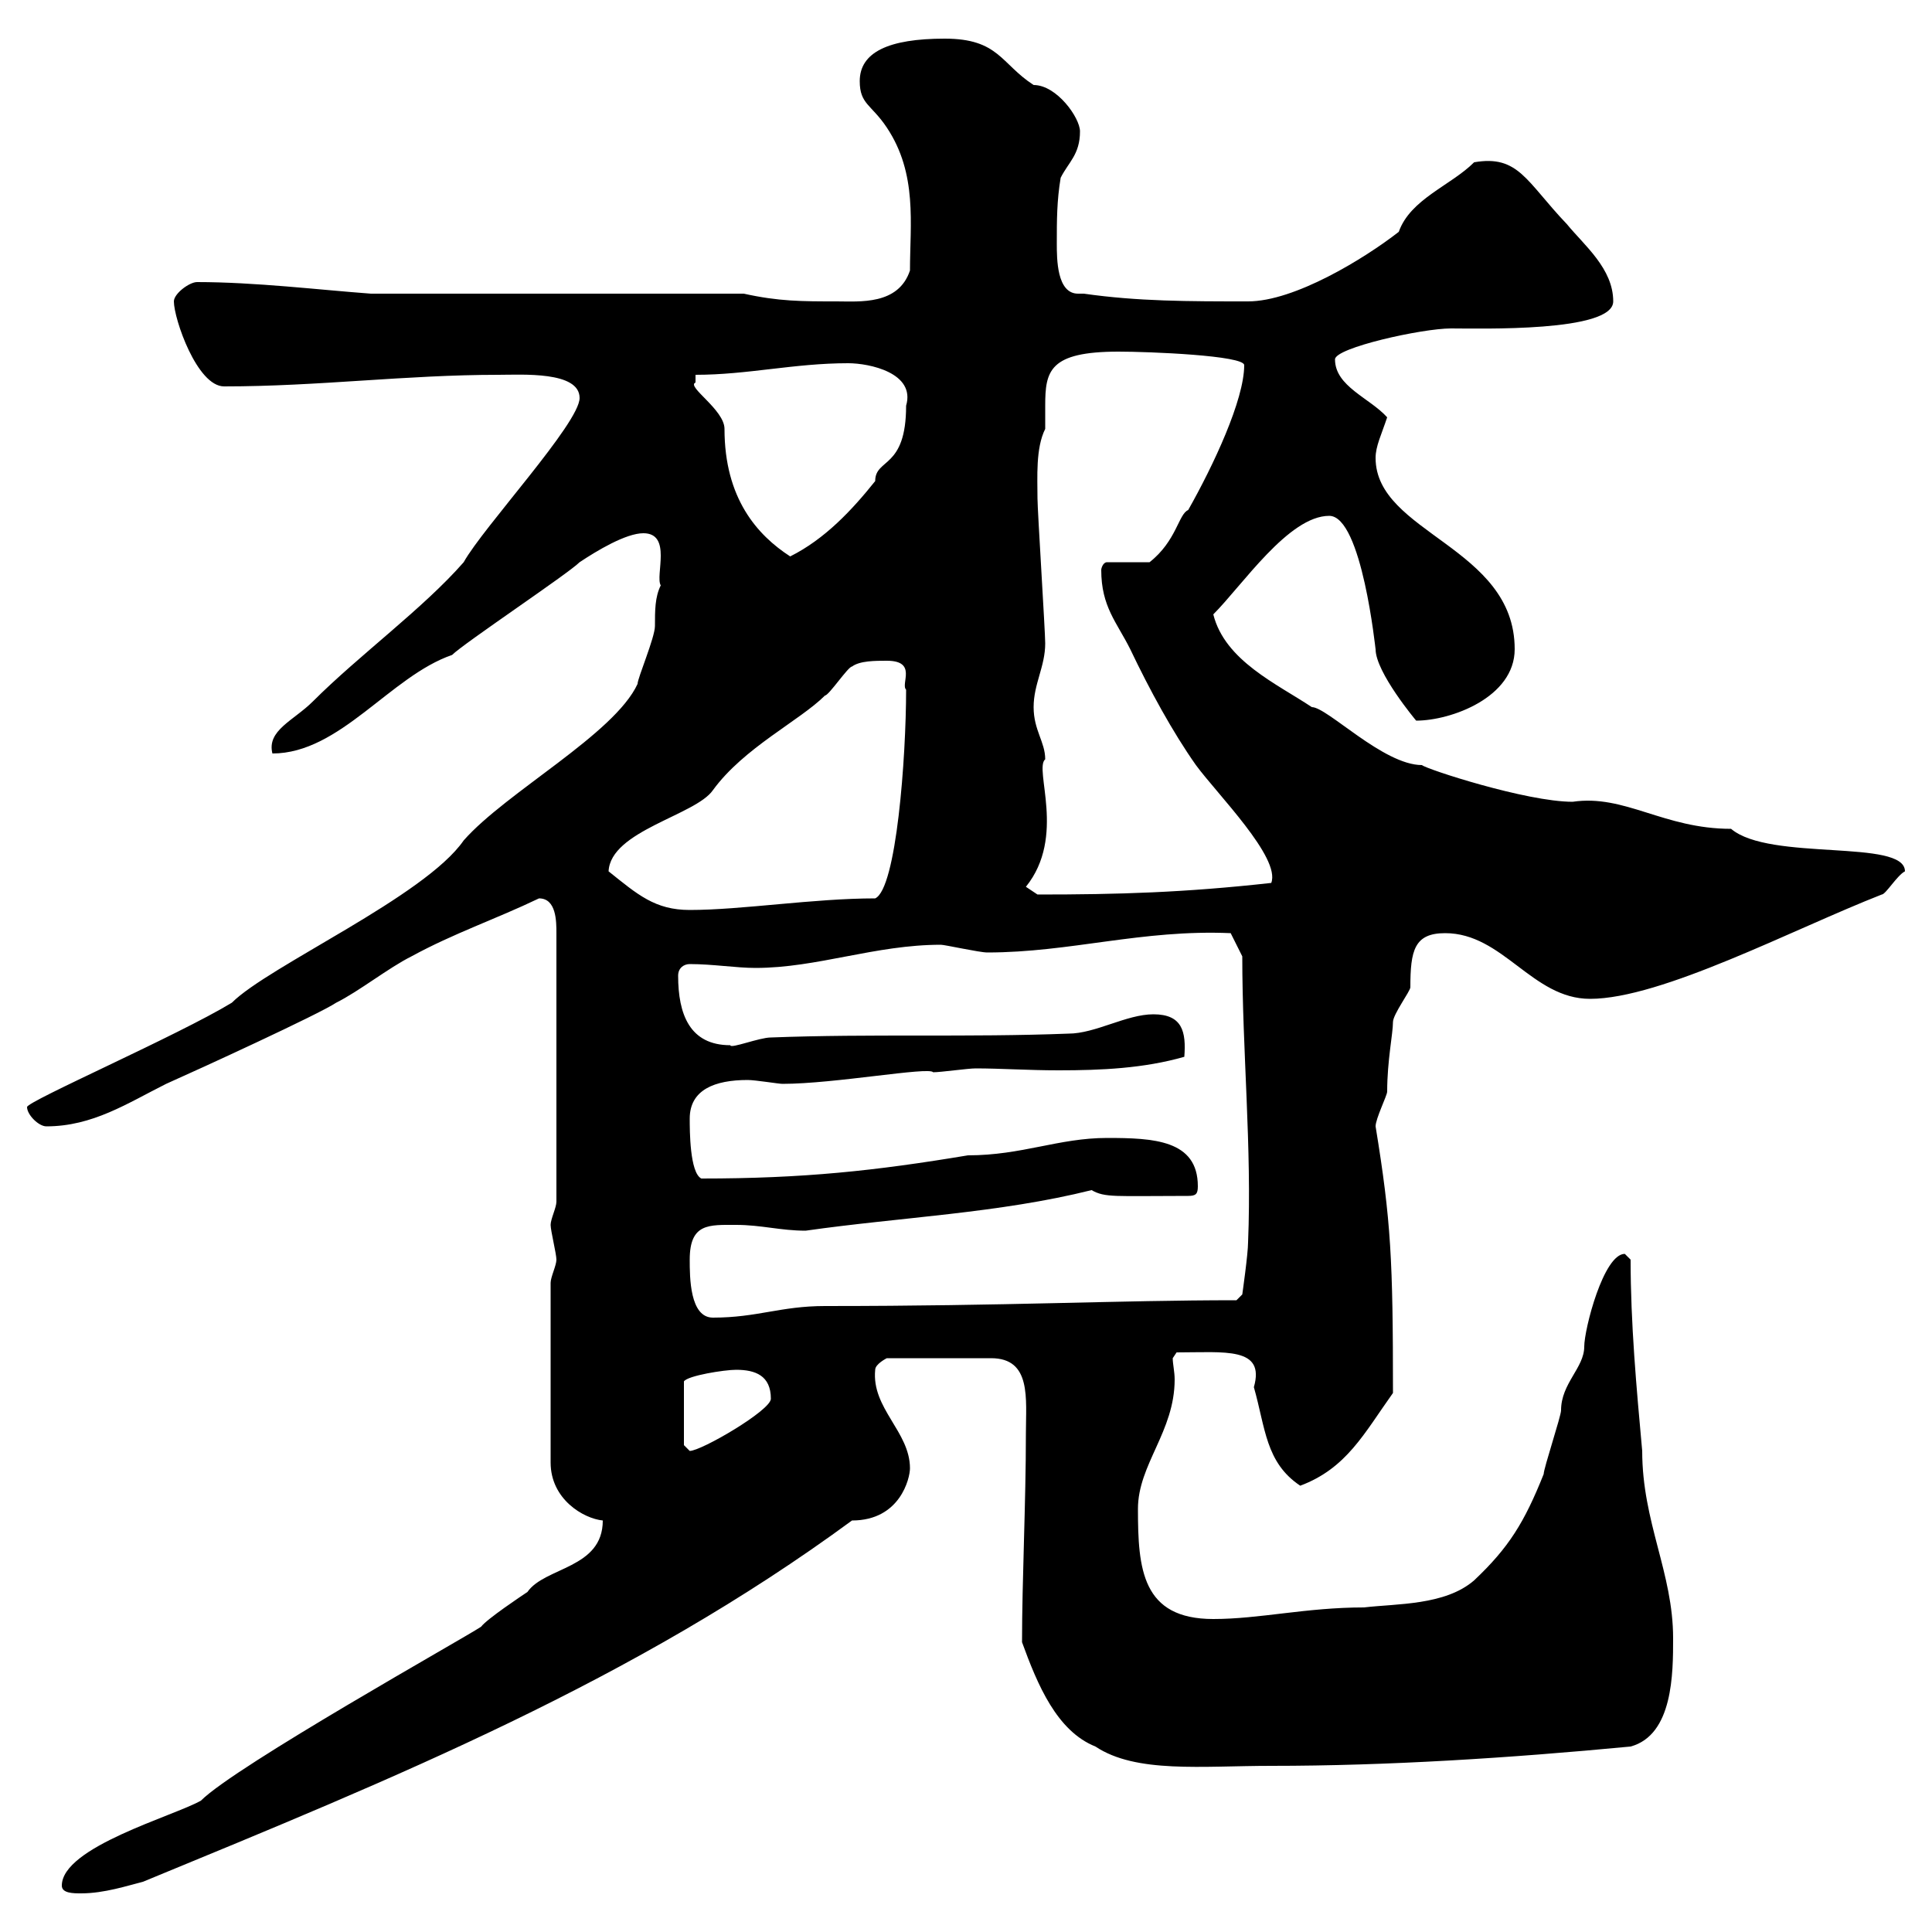 <svg xmlns="http://www.w3.org/2000/svg" xmlns:xlink="http://www.w3.org/1999/xlink" width="300" height="300"><path d="M9.60 292.80C9.60 294 11.40 294 12.60 294C16.20 294 19.80 292.80 22.20 292.20C61.50 276 98.40 261 132.30 236.10C139.80 236.10 141.30 229.50 141.30 228C141.30 222.30 135.30 218.70 135.90 212.70C135.90 211.80 137.70 210.90 137.70 210.90L153.90 210.90C160.20 210.90 159.30 217.20 159.30 222.60C159.30 233.40 158.70 245.40 158.70 255C161.10 261.60 164.10 268.80 170.10 271.20C176.40 275.40 186.60 274.20 197.40 274.20C215.40 274.20 234.30 273 253.20 271.20C259.80 269.40 259.80 259.80 259.80 254.40C259.80 244.20 255 236.40 255 225.30C254.10 215.40 253.20 205.50 253.20 195.60C253.20 195.60 252.30 194.70 252.30 194.70C249 194.70 246 206.40 246 209.10C246 212.40 242.40 214.80 242.40 219C242.40 219.90 239.70 228 239.70 228.90C236.70 236.40 234.30 240.30 228.90 245.40C224.40 249.30 216.90 249 211.80 249.60C202.80 249.60 195.60 251.40 188.40 251.40C177.30 251.40 176.70 243.60 176.70 234.30C176.70 227.40 182.40 222.30 182.40 214.20C182.40 213 182.10 211.80 182.10 210.90L182.70 210C190.20 210 196.50 209.10 194.70 215.40C196.50 221.70 196.50 227.10 201.90 230.70C209.10 228 211.80 222.60 216.30 216.30C216.30 195.60 216 189.60 213.60 174.90C213.60 173.70 215.40 170.10 215.40 169.50C215.40 164.70 216.30 160.50 216.30 158.70C216.30 157.50 219 153.90 219 153.30C219 147.60 219.60 144.90 224.40 144.90C233.40 144.90 237.90 155.10 246.90 155.10C258 155.10 278.40 144.30 292.20 138.90C292.80 138.90 294.60 135.90 295.80 135.30C295.80 130.20 274.80 133.80 268.80 128.70C258.30 128.70 252.30 123.30 244.20 124.50C237 124.50 221.40 119.40 220.80 118.80C214.80 118.80 206.10 109.80 203.70 109.80C198.30 106.20 190.20 102.60 188.40 95.40C192.90 90.90 200.10 80.10 206.40 80.10C211.50 80.10 213.60 101.10 213.60 100.80C213.60 104.40 219.90 111.90 219.90 111.90C225.30 111.90 235.20 108.30 235.20 100.80C235.20 84.90 213.60 82.80 213.60 71.10C213.60 69.30 214.50 67.50 215.40 64.80C212.70 61.80 207.30 60 207.30 55.80C207.30 54 220.80 51 225.30 51C229.80 51 250.50 51.60 250.50 46.80C250.50 41.70 246 38.10 243.30 34.80C237 28.20 235.80 24 228.90 25.20C225.30 28.80 219 30.90 217.20 36C211.80 40.20 201 46.80 193.80 46.80C184.50 46.80 176.70 46.80 168.30 45.60C168 45.60 167.70 45.60 167.40 45.60C164.10 45.60 164.10 40.20 164.10 37.80C164.10 34.20 164.10 31.20 164.70 27.60C165.90 25.20 167.70 24 167.70 20.40C167.70 18.30 164.10 13.20 160.50 13.20C155.40 9.90 155.10 6 146.70 6C138 6 133.50 8.10 133.50 12.60C133.50 16.20 135.30 16.20 137.70 19.80C142.50 27 141.30 34.80 141.30 42C139.50 47.40 133.50 46.80 129.90 46.80C124.50 46.80 120.90 46.80 115.50 45.60L57.60 45.60C49.50 45 39.60 43.80 30.60 43.80C29.40 43.80 27 45.60 27 46.80C27 49.50 30.60 60 34.80 60C49.50 60 63 58.20 77.40 58.20C81 58.20 90 57.60 90 61.80C90 65.70 75 81.90 72 87.30C65.70 94.50 55.80 101.70 48.60 108.90C45.60 111.90 41.40 113.40 42.30 117C52.80 117 60.60 105 70.20 101.70C72 99.90 88.20 89.10 90 87.30C92.70 85.50 97.20 82.80 99.90 82.80C104.40 82.80 101.70 89.40 102.60 90.90C101.70 92.70 101.70 94.80 101.70 97.20C101.70 99 99 105.30 99 106.20C95.40 114 78.60 123 72 130.50C66 139.20 41.70 150 36 155.70C27.60 160.80 4.20 171 4.20 171.90C4.20 173.10 6 174.90 7.20 174.90C14.40 174.90 19.80 171.30 25.80 168.30C31.20 165.90 49.50 157.50 52.20 155.70C55.80 153.90 60.30 150.30 63.90 148.50C70.50 144.90 76.80 142.80 83.70 139.50C86.40 139.50 86.40 143.10 86.40 144.90L86.40 186.60C86.40 187.50 85.50 189.30 85.50 190.20C85.50 191.10 86.40 194.70 86.40 195.60C86.40 196.50 85.50 198.30 85.50 199.20L85.50 227.10C85.50 232.80 90.60 235.80 93.60 236.10C93.60 243.60 84.60 243.30 81.90 247.20C81 247.80 75.60 251.40 74.70 252.60C72 254.40 36.60 274.20 31.20 279.60C27 282 9.60 286.80 9.60 292.80ZM114.30 212.70C117.30 212.70 119.70 213.60 119.70 217.20C119.70 219 108.90 225.30 107.10 225.30C107.10 225.30 106.20 224.40 106.20 224.40L106.20 214.50C106.80 213.60 112.50 212.70 114.30 212.70ZM107.10 195.60C107.10 189.90 110.10 190.20 114.30 190.20C118.20 190.20 121.20 191.10 125.10 191.10C139.80 189 155.10 188.40 169.50 184.80C171.60 186 173.10 185.70 184.50 185.70C185.70 185.70 186 185.40 186 184.20C186 177 179.10 176.70 171.90 176.70C164.40 176.70 158.70 179.40 150.30 179.40C135.90 181.80 124.80 183 108.90 183C107.10 182.10 107.10 175.50 107.10 173.70C107.10 169.20 111 167.70 116.10 167.70C117.30 167.70 120.90 168.30 121.50 168.30C129.60 168.30 144.30 165.60 144.90 166.50C146.10 166.50 150.30 165.90 151.50 165.90C155.40 165.90 159.60 166.20 164.40 166.20C171 166.20 177.60 165.90 183.90 164.10C184.20 160.20 183.60 157.50 179.10 157.50C174.90 157.50 170.10 160.50 165.90 160.50C150.30 161.10 135.30 160.50 119.70 161.10C117.90 161.10 113.40 162.90 113.40 162.30C107.10 162.30 105.30 157.50 105.30 151.50C105.30 150.30 106.20 149.70 107.10 149.70C110.70 149.70 114.30 150.30 117.30 150.30C126.90 150.30 135.90 146.70 146.10 146.70C146.70 146.70 152.10 147.90 153.30 147.90C166.20 147.90 177.30 144.30 191.10 144.90L192.90 148.50C192.90 163.20 194.40 178.20 193.80 192.90C193.80 194.70 192.90 201 192.90 201L192 201.90C173.40 201.90 156.60 202.80 128.10 202.80C121.20 202.80 117.60 204.60 110.70 204.60C107.10 204.60 107.10 198.30 107.10 195.60ZM94.50 135.30C94.80 129 108 126.60 110.70 122.70C115.50 116.10 124.20 111.90 128.10 108C128.70 108 131.70 103.50 132.30 103.50C133.50 102.60 135.90 102.60 137.70 102.60C142.50 102.60 139.80 106.20 140.70 107.10C140.70 117.60 139.20 138 135.90 139.50C126.30 139.50 115.20 141.30 107.10 141.30C101.70 141.30 99 138.90 94.50 135.30ZM159.30 137.70C165.60 129.90 160.50 119.40 162.30 117.90C162.30 115.20 160.50 113.40 160.50 109.80C160.50 106.20 162.30 103.50 162.30 99.90C162.30 98.10 161.10 79.20 161.10 77.40C161.10 74.10 160.80 69.60 162.30 66.60C162.30 65.70 162.30 64.20 162.30 63C162.30 57.60 162.90 54.60 173.70 54.60C178.50 54.60 193.20 55.20 193.20 56.70C193.20 62.10 188.40 72.30 184.50 79.20C183 79.80 182.70 84 178.50 87.30L171.90 87.30C171.30 87.30 171 88.20 171 88.50C171 94.20 173.40 96.60 175.50 100.80C178.50 107.10 182.10 113.70 185.70 118.80C189 123.30 198.90 133.20 197.40 137.10C183.90 138.60 173.70 138.90 161.10 138.90C161.10 138.90 159.30 137.70 159.30 137.70ZM108 58.20C116.10 58.20 123.30 56.40 131.70 56.40C135 56.40 142.20 57.90 140.70 63C140.70 72.90 135.90 71.10 135.90 74.70C132.30 79.20 128.10 83.70 122.70 86.40C117.60 83.10 112.50 77.40 112.50 66.60C112.50 63.60 106.50 60 108 59.40C108 59.40 108 58.20 108 58.20Z"/></svg>